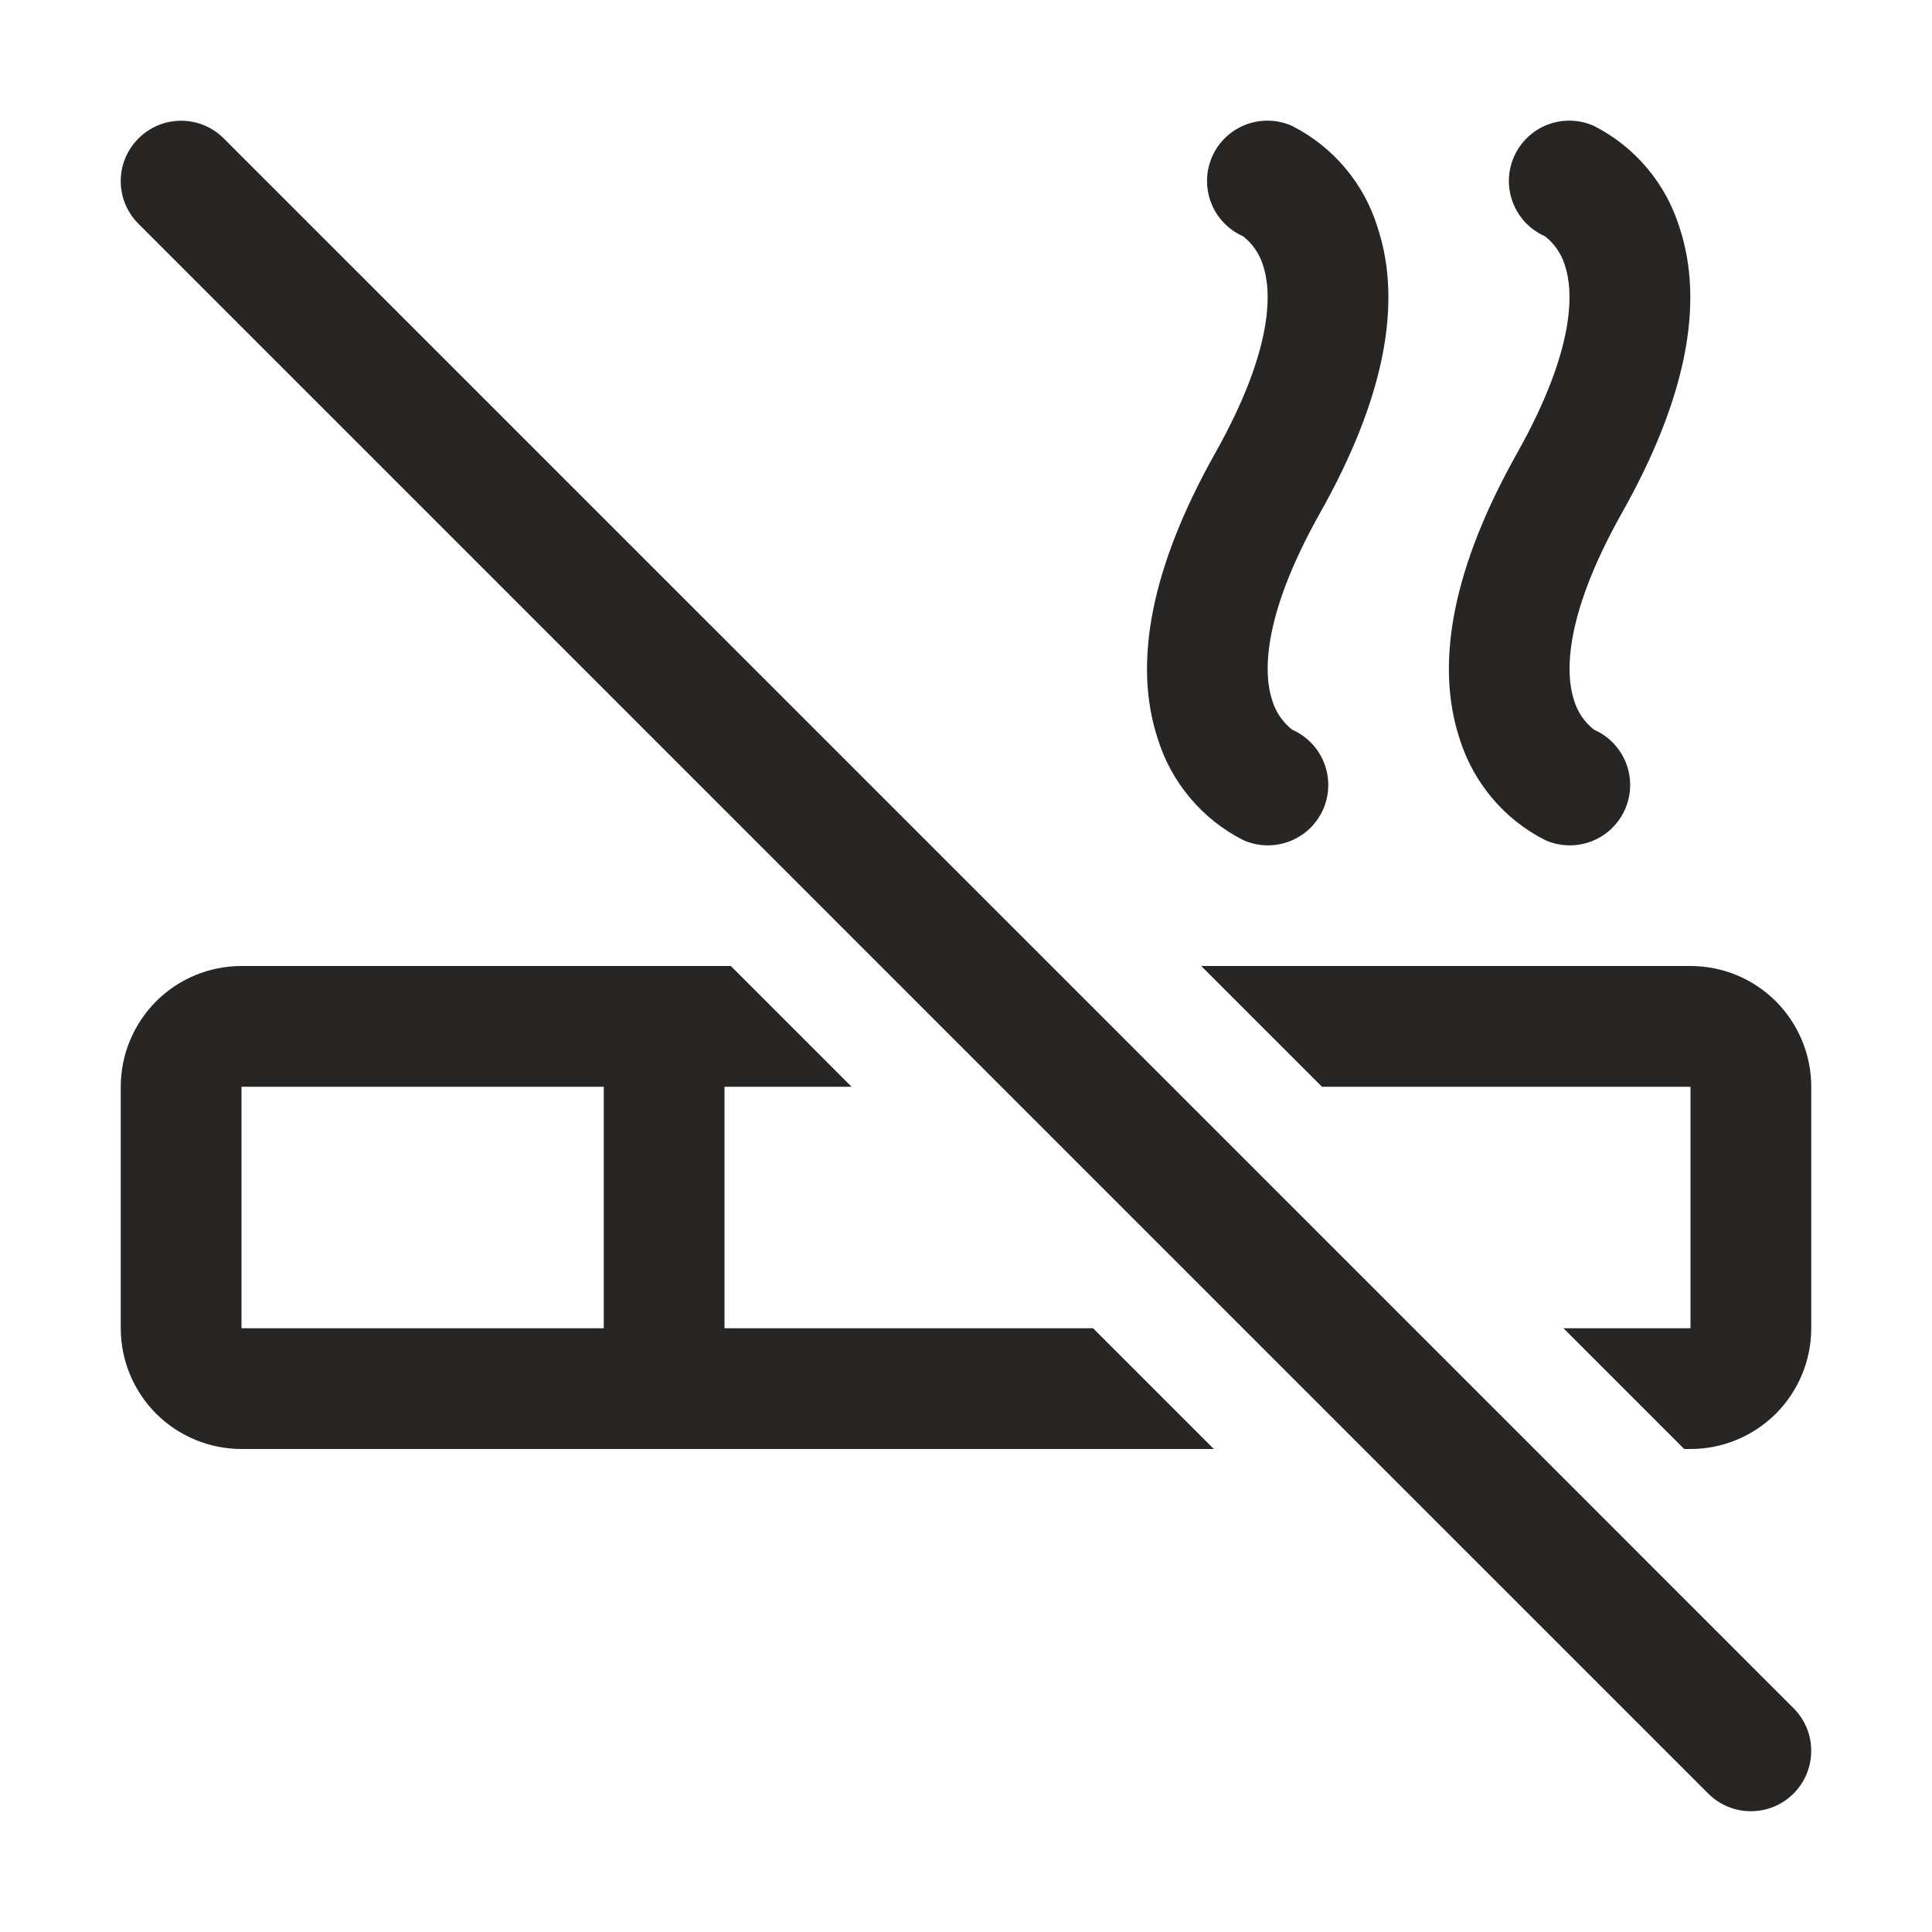 <svg width="30" height="30" viewBox="0 0 30 30" fill="none" xmlns="http://www.w3.org/2000/svg">
<path d="M18.867 7.041C19.805 5.373 19.737 4.496 19.613 4.121C19.558 3.943 19.45 3.785 19.303 3.669C19.19 3.619 19.088 3.548 19.003 3.459C18.917 3.37 18.85 3.264 18.806 3.149C18.761 3.034 18.74 2.911 18.743 2.788C18.746 2.664 18.773 2.543 18.823 2.43C18.873 2.317 18.945 2.215 19.035 2.13C19.125 2.045 19.23 1.979 19.346 1.935C19.461 1.891 19.584 1.87 19.707 1.874C19.831 1.877 19.952 1.905 20.065 1.956C20.38 2.116 20.66 2.338 20.888 2.609C21.116 2.879 21.287 3.193 21.391 3.531C21.785 4.719 21.486 6.209 20.501 7.959C19.563 9.627 19.631 10.505 19.756 10.879C19.81 11.057 19.918 11.215 20.065 11.331C20.178 11.38 20.28 11.452 20.365 11.541C20.451 11.63 20.518 11.736 20.562 11.851C20.607 11.966 20.628 12.089 20.625 12.212C20.622 12.336 20.595 12.457 20.545 12.57C20.494 12.683 20.422 12.785 20.333 12.87C20.243 12.955 20.138 13.021 20.022 13.065C19.907 13.109 19.784 13.13 19.661 13.126C19.537 13.123 19.416 13.095 19.303 13.044C18.988 12.884 18.708 12.662 18.48 12.391C18.252 12.12 18.081 11.807 17.977 11.469C17.586 10.281 17.885 8.789 18.867 7.041Z" fill="#272625"/>
<path d="M23.555 7.041C24.492 5.373 24.424 4.496 24.3 4.121C24.246 3.943 24.138 3.785 23.991 3.669C23.878 3.619 23.775 3.548 23.69 3.459C23.605 3.37 23.538 3.264 23.493 3.149C23.449 3.034 23.427 2.911 23.43 2.788C23.433 2.664 23.461 2.543 23.511 2.43C23.561 2.317 23.633 2.215 23.723 2.13C23.812 2.045 23.918 1.979 24.033 1.935C24.148 1.891 24.271 1.87 24.395 1.874C24.518 1.877 24.64 1.905 24.752 1.956C25.067 2.116 25.347 2.338 25.575 2.609C25.803 2.879 25.974 3.193 26.079 3.531C26.473 4.719 26.174 6.209 25.188 7.959C24.251 9.627 24.319 10.505 24.443 10.879C24.497 11.057 24.605 11.215 24.752 11.331C24.865 11.38 24.968 11.452 25.053 11.541C25.138 11.63 25.205 11.736 25.25 11.851C25.294 11.966 25.316 12.089 25.313 12.212C25.31 12.336 25.282 12.457 25.232 12.57C25.182 12.683 25.11 12.785 25.02 12.87C24.931 12.955 24.825 13.021 24.71 13.065C24.595 13.109 24.472 13.13 24.348 13.126C24.225 13.123 24.103 13.095 23.991 13.044C23.675 12.884 23.396 12.662 23.168 12.391C22.94 12.12 22.769 11.807 22.664 11.469C22.274 10.281 22.573 8.789 23.555 7.041Z" fill="#272625"/>
<path d="M26.25 22.5C26.747 22.5 27.224 22.302 27.576 21.951C27.927 21.599 28.125 21.122 28.125 20.625V16.875C28.125 16.378 27.927 15.901 27.576 15.549C27.224 15.197 26.747 15 26.25 15H18.652L20.527 16.875H26.25V20.625H24.277L26.152 22.5H26.25Z" fill="#272625"/>
<path fill-rule="evenodd" clip-rule="evenodd" d="M3.75 15C3.253 15 2.776 15.197 2.424 15.549C2.073 15.901 1.875 16.378 1.875 16.875V20.625C1.875 21.122 2.073 21.599 2.424 21.951C2.776 22.302 3.253 22.5 3.75 22.5H18.848L16.973 20.625H11.25V16.875H13.223L11.348 15H3.75ZM9.375 16.875H3.75V20.625H9.375V16.875Z" fill="#272625"/>
<path d="M3.475 2.15C3.109 1.783 2.516 1.783 2.15 2.15C1.783 2.516 1.783 3.109 2.15 3.475L13.674 15L15.549 16.875L19.299 20.625L21.174 22.5L26.525 27.85C26.891 28.216 27.484 28.216 27.85 27.85C28.216 27.484 28.216 26.891 27.85 26.525L23.826 22.5L21.951 20.625L18.201 16.875L16.326 15L3.475 2.15Z" fill="#272625"/>
</svg>
